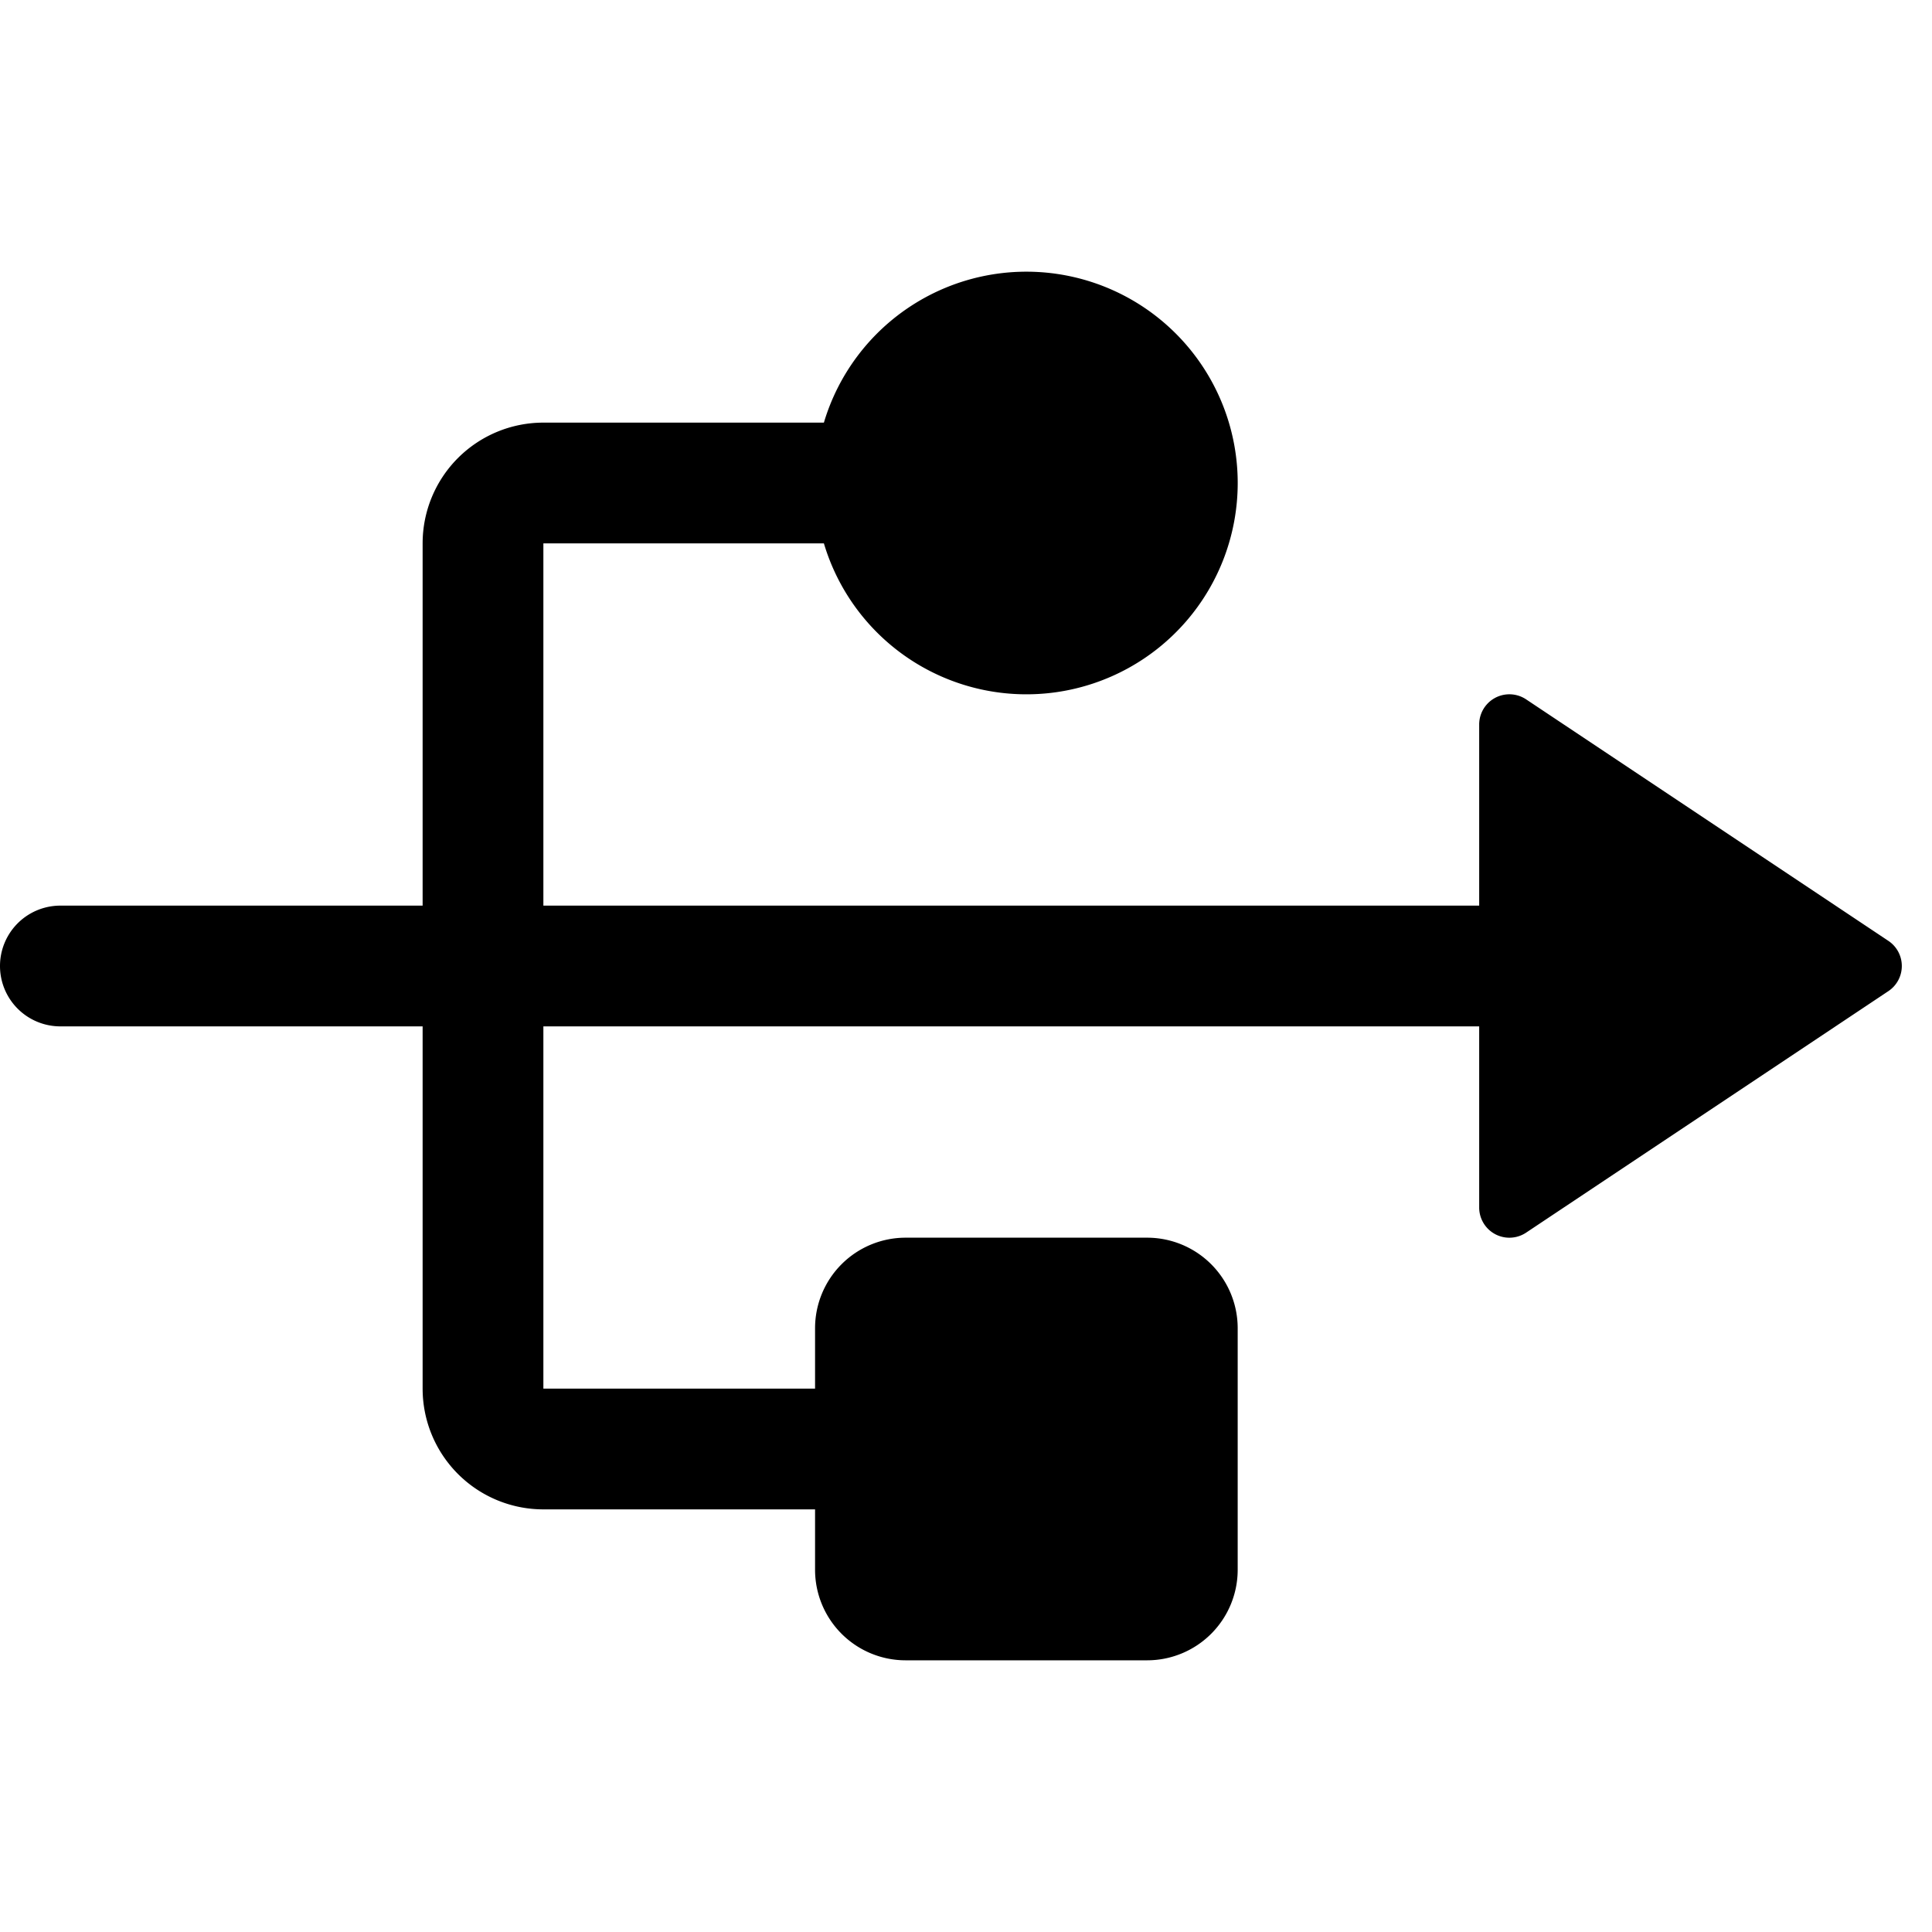 <svg xmlns="http://www.w3.org/2000/svg" viewBox="0 0 256 256"><rect width="256" height="256" fill="none"/><path d="M252,128a4,4,0,0,1-1.78,3.33l-48,32A4,4,0,0,1,196,160V136H72v48h36v-8a12,12,0,0,1,12-12h32a12,12,0,0,1,12,12v32a12,12,0,0,1-12,12H120a12,12,0,0,1-12-12v-8H72a16,16,0,0,1-16-16V136H8a8,8,0,0,1,0-16H56V72A16,16,0,0,1,72,56h37.17a28,28,0,1,1,0,16H72v48H196V96a4,4,0,0,1,6.22-3.33l48,32A4,4,0,0,1,252,128Z"/></svg>